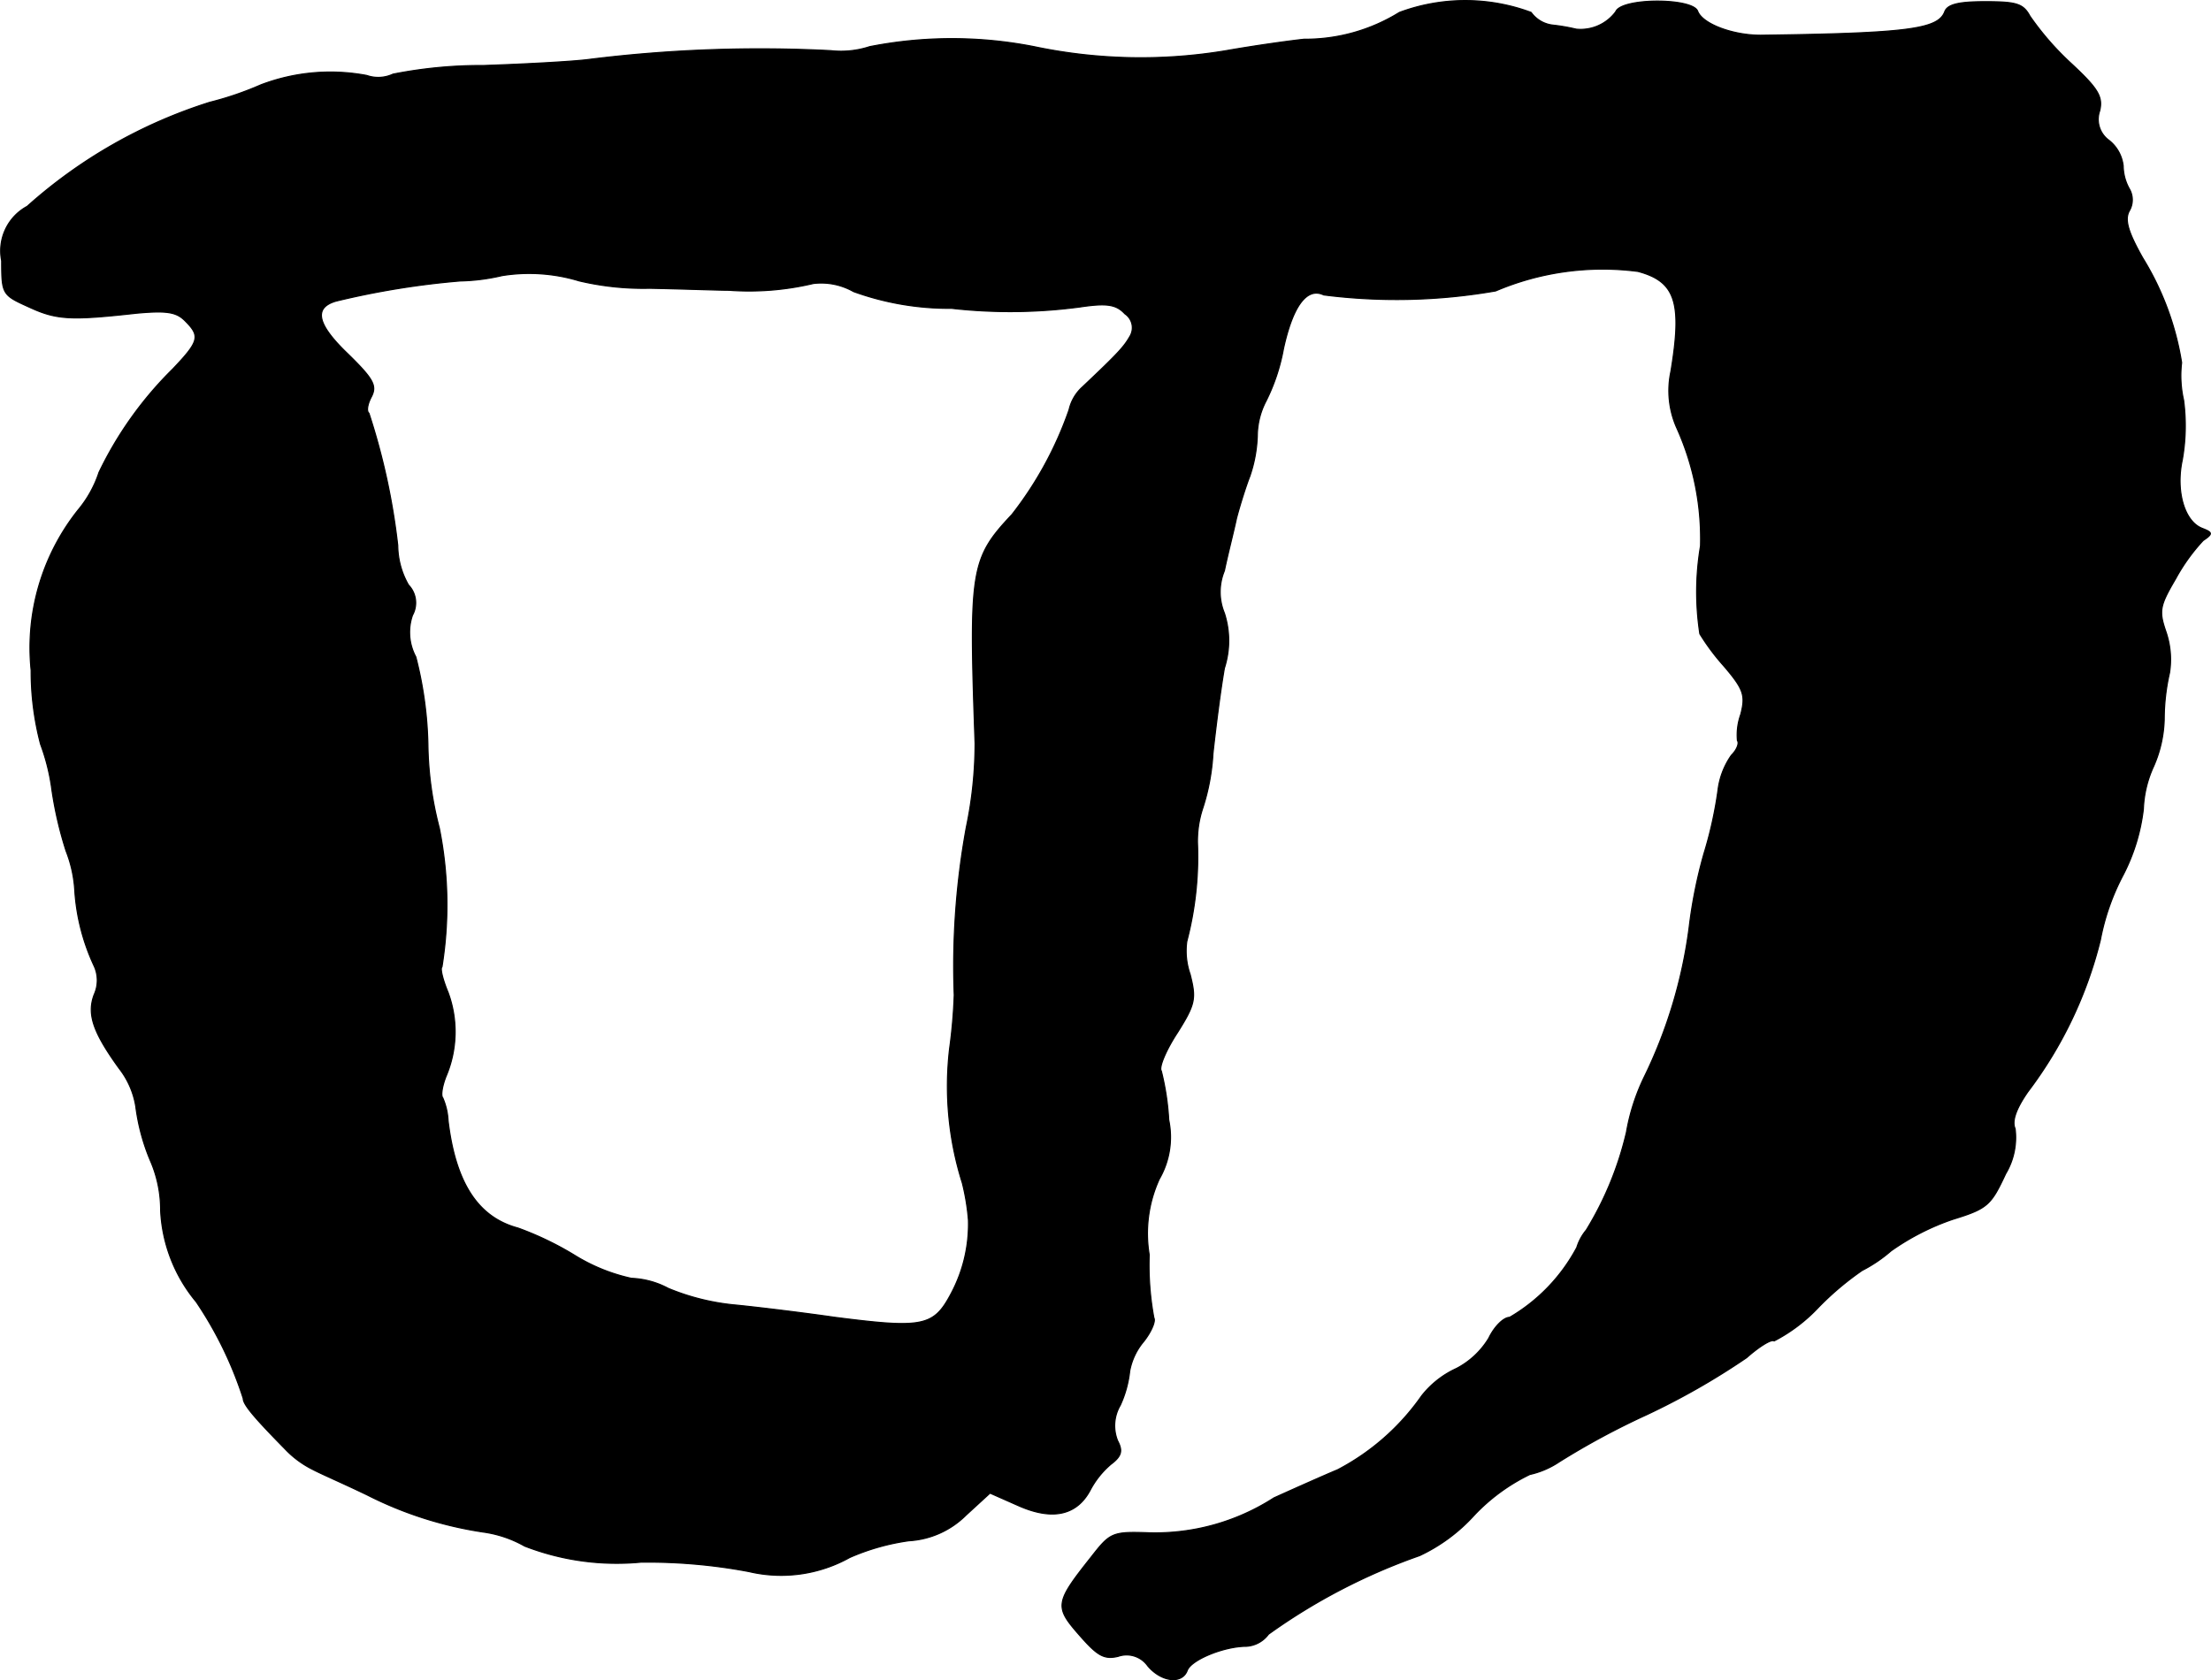 <?xml version="1.0" encoding="UTF-8"?>
<svg xmlns="http://www.w3.org/2000/svg"
     version="1.1"
     width="7.036mm"
     height="5.348mm"
     viewBox="0 0 19.945 15.16">
   <defs>
      <style type="text/css"><![CDATA[
      .a {
        stroke: #000;
        stroke-linecap: round;
        stroke-linejoin: round;
        stroke-width: 0.01px;
      }
    ]]></style>
   </defs>
   <path class="a"
         d="M12.624.112A1.613,1.613,0,0,1,11.764.354c-.115.012-.43.055-.703.103A4.669,4.669,0,0,1,9.329.421a3.835,3.835,0,0,0-1.484,0A.83.83,0,0,1,7.494.457,12.464,12.464,0,0,0,5.314.536c-.133.018-.563.042-.951.055A4.1,4.1,0,0,0,3.545.669a.315.315,0,0,1-.236.012,1.761,1.761,0,0,0-.957.085A2.901,2.901,0,0,1,1.892.923a4.492,4.492,0,0,0-1.647.939.456.456,0,0,0-.23.491c0,.303.006.309.248.418.248.115.376.121.969.055.267-.024.357-.012.436.067.139.139.133.182-.109.436a3.344,3.344,0,0,0-.666.933,1.029,1.029,0,0,1-.188.339,1.996,1.996,0,0,0-.424,1.448,2.572,2.572,0,0,0,.085.666,1.874,1.874,0,0,1,.103.418,3.43,3.43,0,0,0,.127.545,1.156,1.156,0,0,1,.079.363,1.898,1.898,0,0,0,.17.666A.31.31,0,0,1,.85,8.973c-.067.176-.012.339.224.666a.75.75,0,0,1,.151.345,1.875,1.875,0,0,0,.127.478,1.111,1.111,0,0,1,.097.46,1.39,1.39,0,0,0,.321.824,3.435,3.435,0,0,1,.424.872c0,.055.097.17.376.454a.888.888,0,0,0,.254.188c.067.036.291.133.491.23a3.428,3.428,0,0,0,1.042.333,1.046,1.046,0,0,1,.376.127,2.296,2.296,0,0,0,1.048.145,4.911,4.911,0,0,1,.975.085,1.268,1.268,0,0,0,.909-.127,2.025,2.025,0,0,1,.533-.151.795.795,0,0,0,.515-.23l.218-.2.26.115c.303.133.521.085.642-.139a.79.79,0,0,1,.188-.236c.097-.073.109-.121.061-.212a.363.363,0,0,1,.024-.321.996.996,0,0,0,.085-.309.577.577,0,0,1,.127-.267c.067-.085.109-.182.091-.212a2.621,2.621,0,0,1-.042-.569,1.179,1.179,0,0,1,.091-.684.757.757,0,0,0,.085-.533,2.336,2.336,0,0,0-.067-.442c-.024-.03.042-.188.145-.345.164-.26.17-.309.115-.527a.637.637,0,0,1-.03-.297,3.005,3.005,0,0,0,.097-.866.935.935,0,0,1,.048-.339,1.945,1.945,0,0,0,.091-.491c.024-.218.067-.563.103-.769a.81.81,0,0,0,0-.497.5.5,0,0,1,0-.382c.03-.145.085-.357.109-.472.03-.115.085-.291.121-.382a1.242,1.242,0,0,0,.067-.363.69.69,0,0,1,.079-.315,1.75,1.75,0,0,0,.157-.472c.085-.388.212-.557.363-.485a5.199,5.199,0,0,0,1.551-.036,2.462,2.462,0,0,1,1.284-.176c.339.091.4.279.297.902a.826.826,0,0,0,.055.515,2.431,2.431,0,0,1,.212,1.06,2.485,2.485,0,0,0-.006.793,1.999,1.999,0,0,0,.212.285c.188.218.2.273.157.442a.549.549,0,0,0-.03.236c.018.024-.006.085-.055.133a.697.697,0,0,0-.121.321,3.669,3.669,0,0,1-.127.569,4.323,4.323,0,0,0-.133.666A4.34,4.34,0,0,1,14.829,9.724a1.876,1.876,0,0,0-.157.491,2.981,2.981,0,0,1-.363.884.454.454,0,0,0-.085.157,1.602,1.602,0,0,1-.606.63c-.055,0-.139.085-.188.188a.74.74,0,0,1-.291.273.846.846,0,0,0-.315.248,2.128,2.128,0,0,1-.757.666c-.115.048-.376.164-.575.254a1.978,1.978,0,0,1-1.127.315c-.333-.012-.351,0-.521.218-.327.412-.333.448-.109.703.164.188.224.224.351.194a.233.233,0,0,1,.267.085c.121.145.309.17.357.042.036-.097.333-.218.533-.218a.268.268,0,0,0,.2-.109,5.401,5.401,0,0,1,1.363-.709,1.552,1.552,0,0,0,.491-.363,1.719,1.719,0,0,1,.503-.369.782.782,0,0,0,.267-.115,6.88,6.88,0,0,1,.787-.424,6.512,6.512,0,0,0,.902-.515c.109-.097.224-.17.248-.151a1.488,1.488,0,0,0,.4-.303,2.655,2.655,0,0,1,.394-.333,1.29,1.29,0,0,0,.26-.176,2.185,2.185,0,0,1,.557-.285c.315-.097.345-.127.478-.412a.637.637,0,0,0,.085-.406c-.03-.067.006-.176.115-.333a3.767,3.767,0,0,0,.654-1.369,2.076,2.076,0,0,1,.206-.588,1.728,1.728,0,0,0,.182-.594,1.01,1.01,0,0,1,.091-.382,1.123,1.123,0,0,0,.097-.424,1.901,1.901,0,0,1,.048-.424.773.773,0,0,0-.03-.363c-.067-.194-.061-.236.085-.485a1.705,1.705,0,0,1,.248-.345c.091-.061.085-.073-.006-.109-.164-.061-.242-.339-.182-.618a1.763,1.763,0,0,0,.012-.539,1.003,1.003,0,0,1-.018-.339,2.574,2.574,0,0,0-.351-.945c-.133-.236-.164-.345-.121-.424a.197.197,0,0,0,0-.2.432.432,0,0,1-.055-.206.343.343,0,0,0-.127-.23.233.233,0,0,1-.085-.267c.03-.127-.012-.2-.26-.43a2.578,2.578,0,0,1-.369-.424C18.251.033,18.191.015,17.906.015c-.236,0-.339.024-.363.091-.061.157-.327.194-1.66.212-.254,0-.527-.103-.569-.218-.048-.121-.69-.121-.739.006a.395.395,0,0,1-.357.157,1.679,1.679,0,0,0-.206-.036.28.28,0,0,1-.2-.115A1.704,1.704,0,0,0,12.624.112ZM5.223,2.534a2.515,2.515,0,0,0,.636.067c.303.006.618.018.715.018a2.506,2.506,0,0,0,.763-.061.591.591,0,0,1,.363.073,2.534,2.534,0,0,0,.884.151,4.752,4.752,0,0,0,1.157-.012c.242-.036.327-.024.406.061a.151.151,0,0,1,.048.2c-.055.097-.103.151-.43.46a.395.395,0,0,0-.121.206,3.281,3.281,0,0,1-.515.945c-.376.4-.388.497-.333,2.065a3.698,3.698,0,0,1-.079.757,6.94,6.94,0,0,0-.109,1.514,4.773,4.773,0,0,1-.042.485,2.903,2.903,0,0,0,.115,1.211,2.048,2.048,0,0,1,.055.333,1.33,1.33,0,0,1-.157.666c-.157.297-.254.315-1.054.212-.248-.036-.642-.085-.878-.109a2.08,2.08,0,0,1-.618-.151.768.768,0,0,0-.333-.091,1.633,1.633,0,0,1-.509-.206,2.822,2.822,0,0,0-.515-.248c-.363-.097-.563-.412-.63-.969a.584.584,0,0,0-.048-.206c-.018-.018-.006-.103.03-.194a1.026,1.026,0,0,0,.018-.757c-.048-.115-.073-.218-.055-.23A3.525,3.525,0,0,0,3.963,7.471a3.134,3.134,0,0,1-.103-.757,3.428,3.428,0,0,0-.109-.787.469.469,0,0,1-.03-.376.232.232,0,0,0-.036-.273A.727.727,0,0,1,3.588,4.921a6.012,6.012,0,0,0-.26-1.193c-.024-.018-.012-.085.024-.151.048-.097.018-.157-.212-.382-.279-.267-.315-.418-.109-.478a7.341,7.341,0,0,1,1.121-.182,1.799,1.799,0,0,0,.376-.048A1.546,1.546,0,0,1,5.223,2.534Z"/>
</svg>
